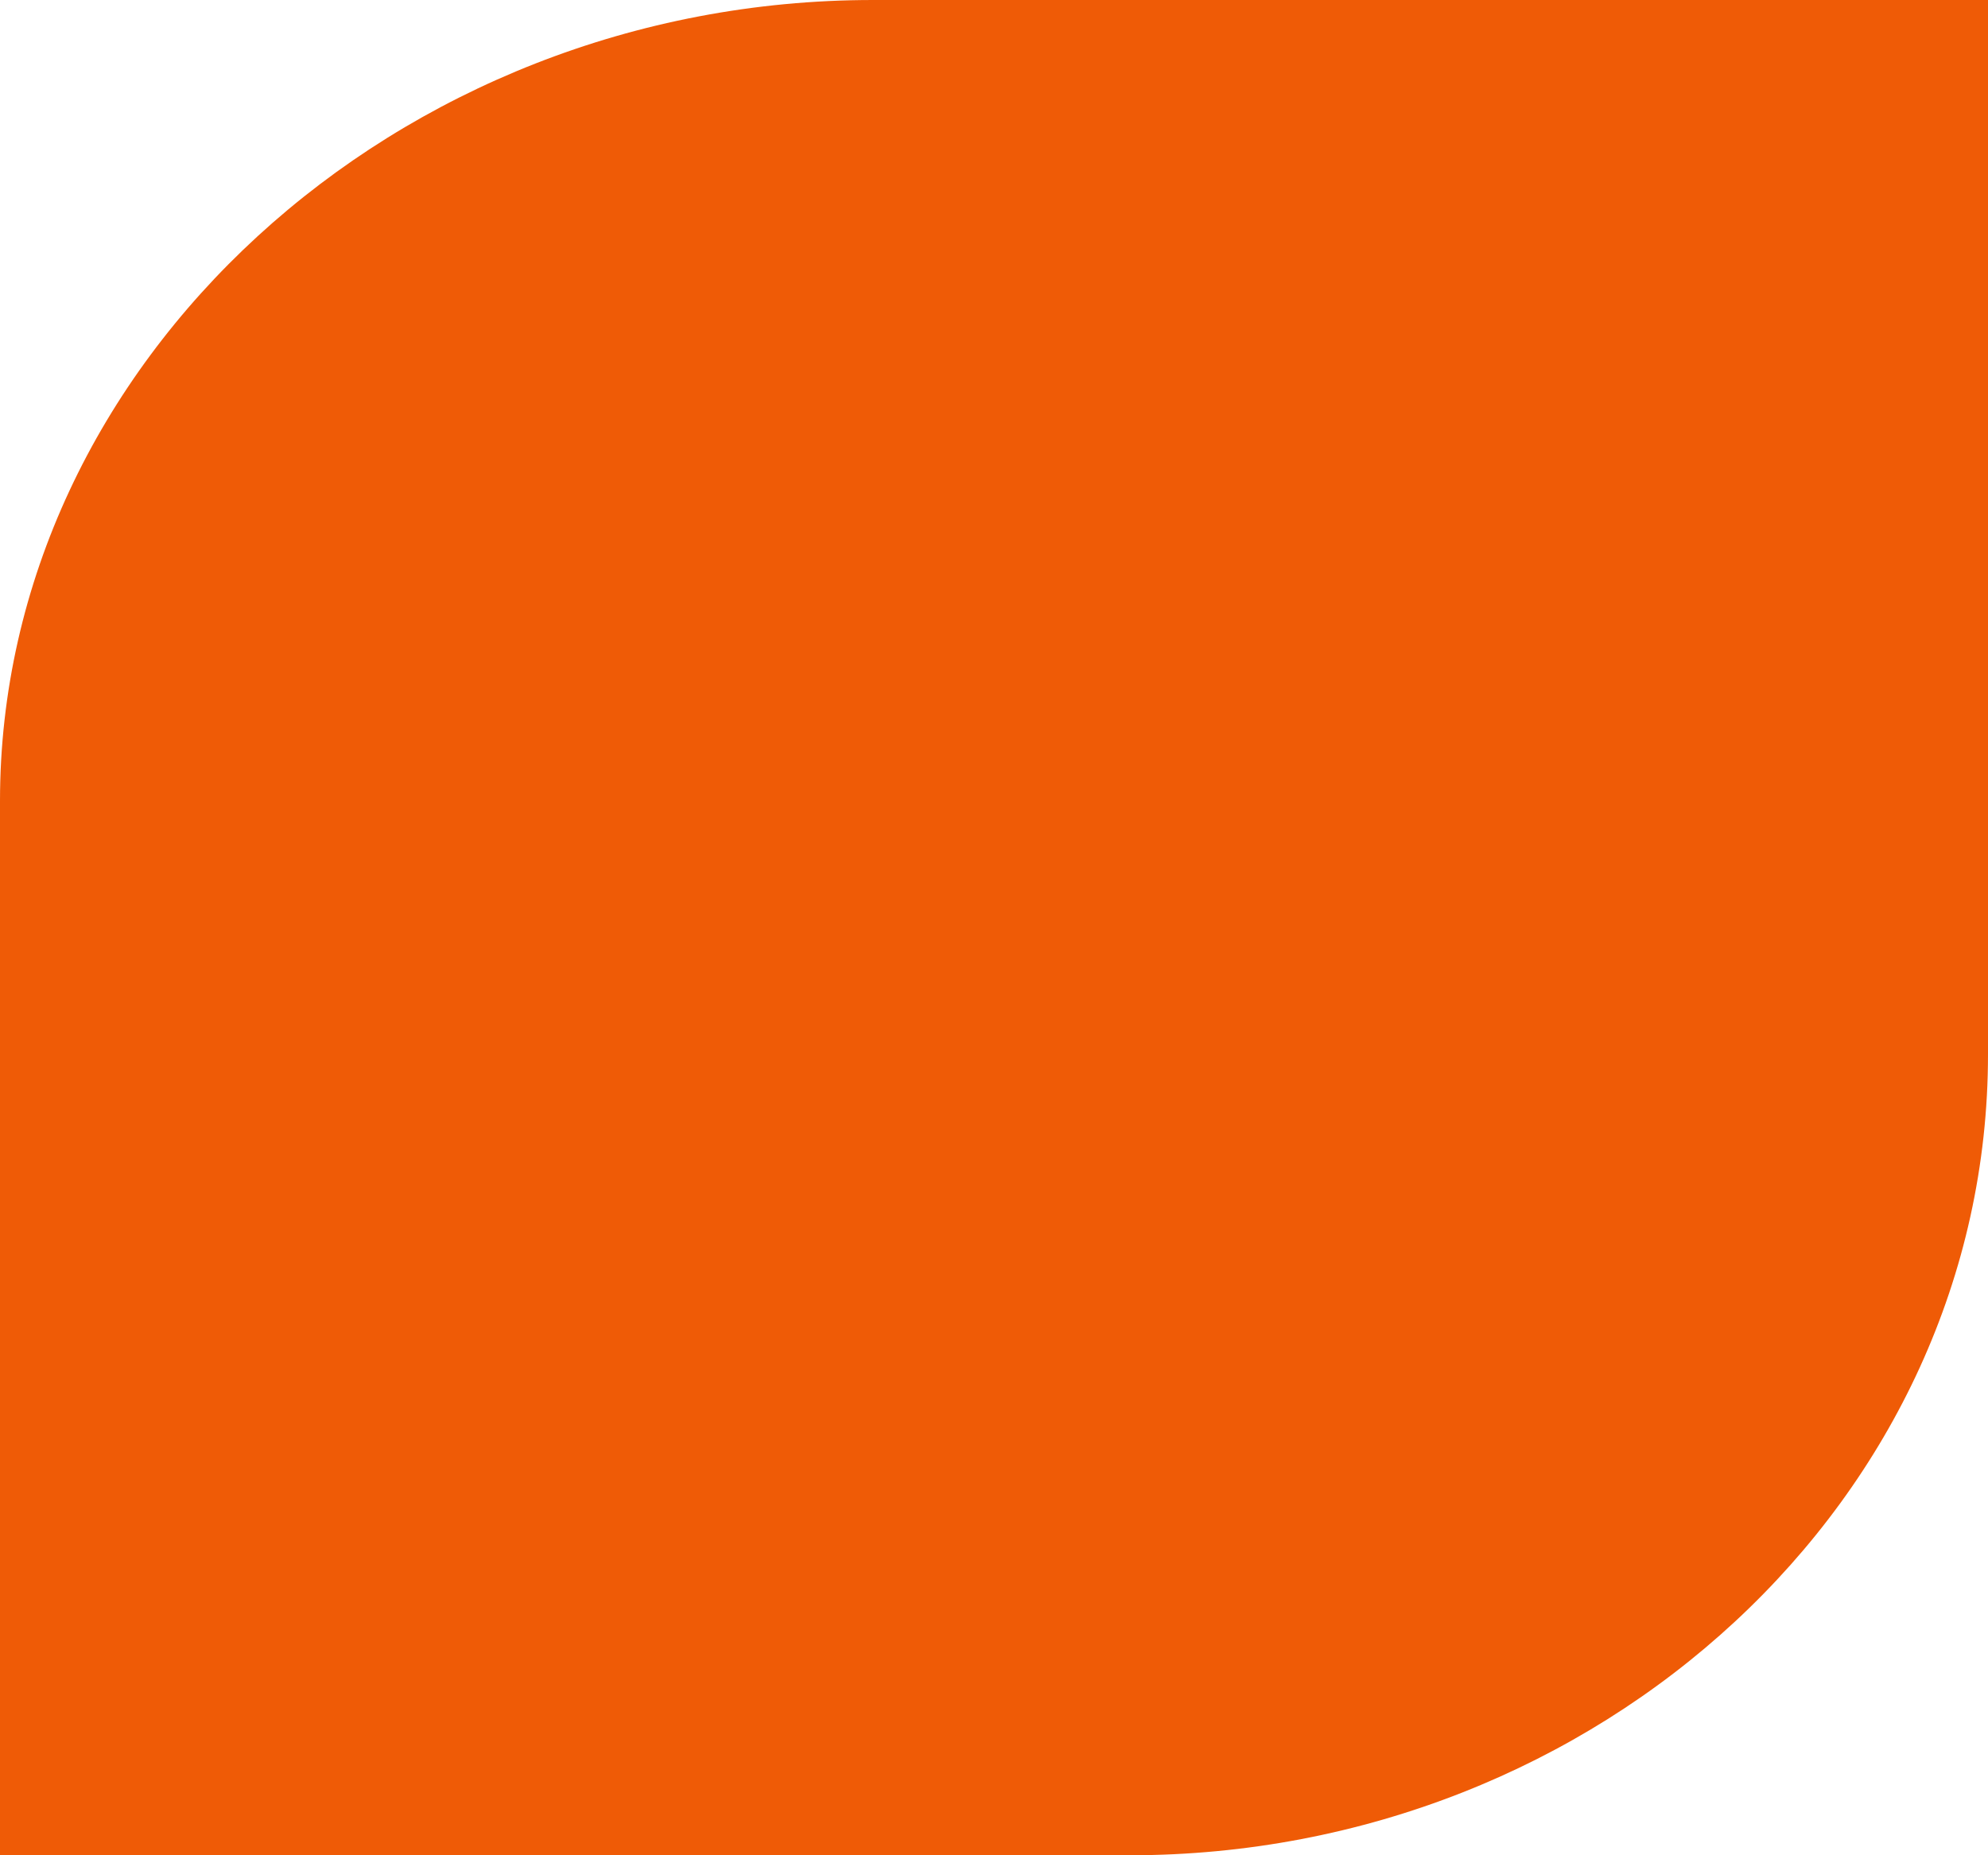 <svg width="15" height="14" viewBox="0 0 15 14" fill="none" xmlns="http://www.w3.org/2000/svg">
<path d="M15 7.956V0H6.587C2.989 0 0 2.738 0 6.044V14H8.524C12.066 14 15 11.314 15 7.956Z" fill="#EF5B06"/>
</svg>
